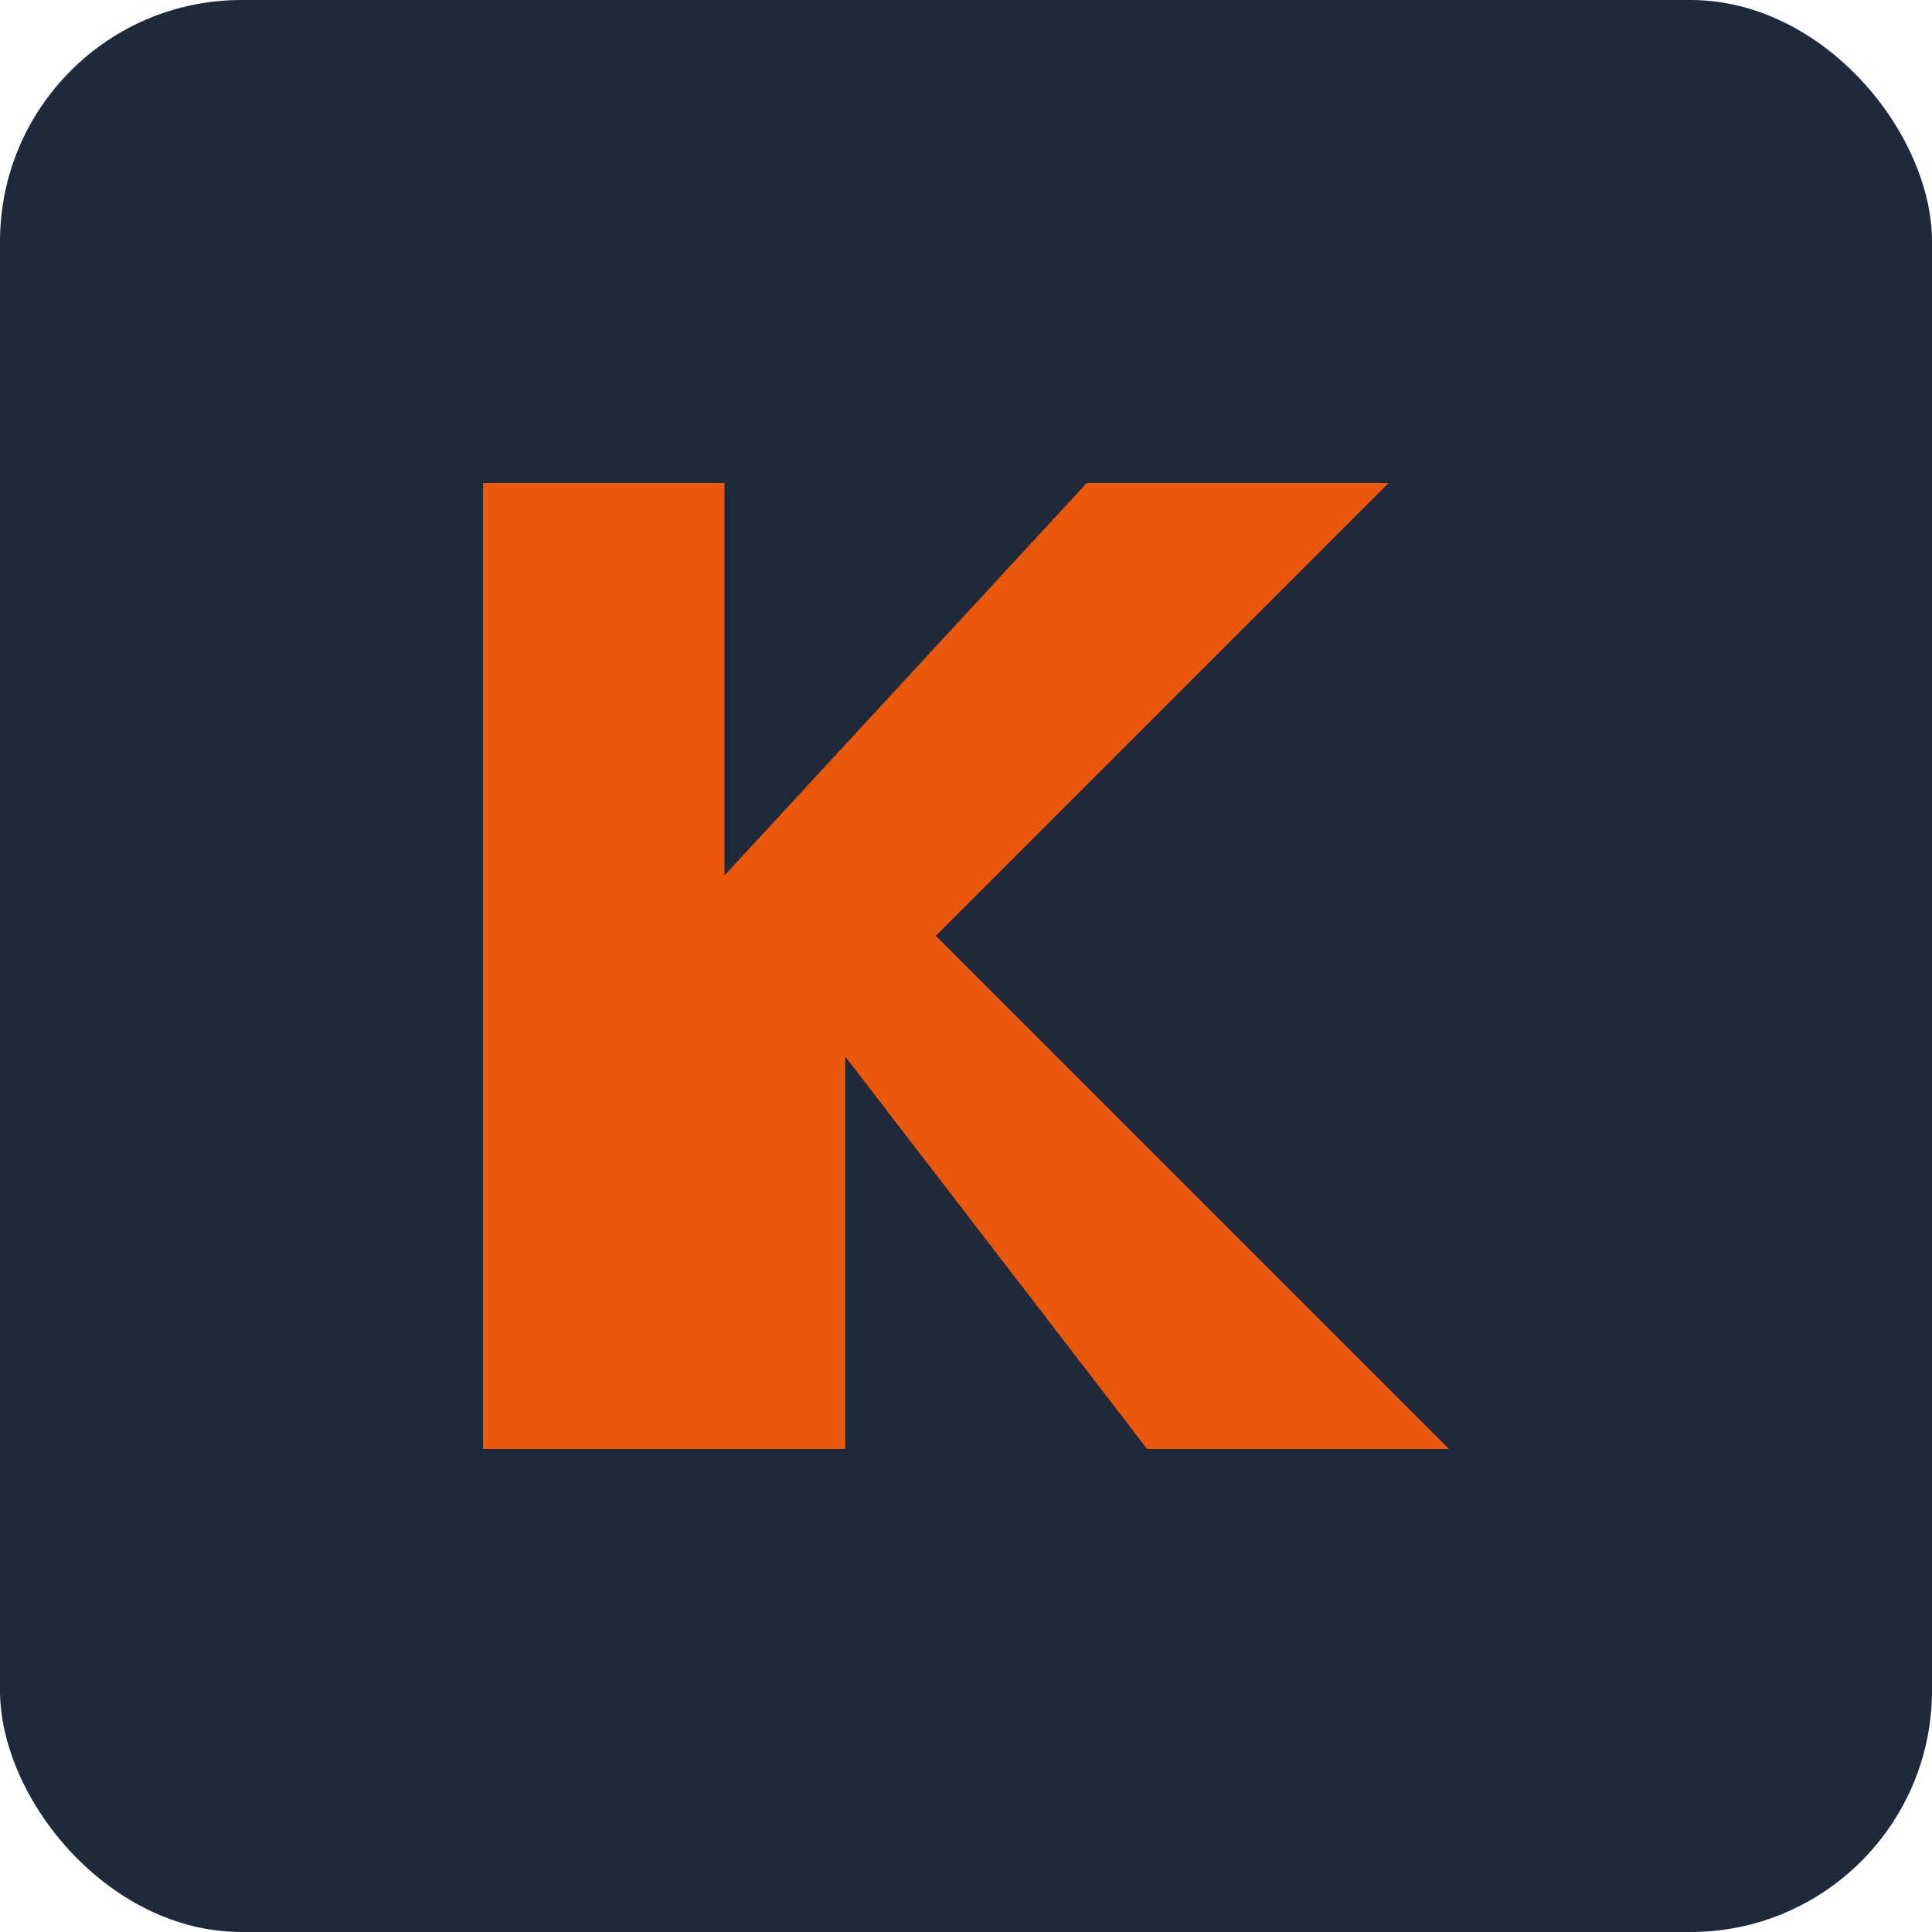 <svg xmlns="http://www.w3.org/2000/svg" viewBox="0 0 32 32">
  <rect width="32" height="32" rx="4" fill="#1e293b"/>
  <path d="M8 24V8h4v6.5L18 8h5l-7.5 7.5L24 24h-5l-5-6.5V24H8z" fill="#ea580c"/>
</svg>
